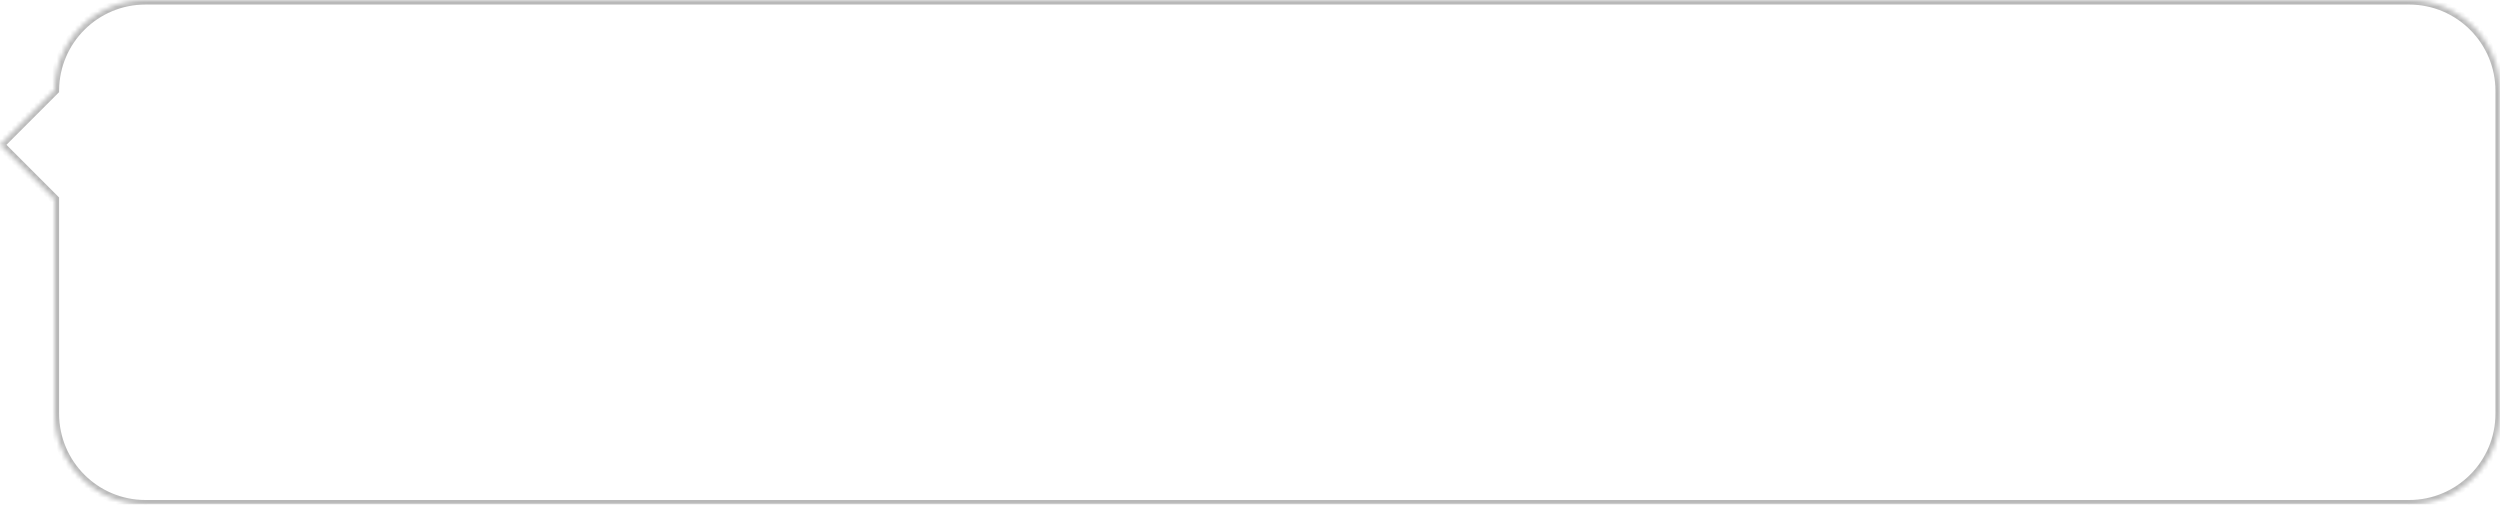 <?xml version="1.0" encoding="UTF-8"?> <svg xmlns="http://www.w3.org/2000/svg" width="550" height="111" viewBox="0 0 550 111" fill="none"> <mask id="path-1-inside-1_2328_6978" fill="white"> <path fill-rule="evenodd" clip-rule="evenodd" d="M32 111C20.954 111 12 102.046 12 91L12 43.858L0 31.858L12.001 19.857C12.077 8.877 21.002 -9.61489e-07 32 0L530 4.35365e-05C541.046 4.58476e-05 550 8.954 550 20V91C550 102.046 541.046 111 530 111L32 111Z"></path> </mask> <path d="M12 91H13H12ZM32 111V110V111ZM12 43.858H13V43.444L12.707 43.151L12 43.858ZM0 31.858L-0.707 31.151L-1.414 31.858L-0.707 32.565L0 31.858ZM12.001 19.857L12.708 20.564L12.998 20.274L13.001 19.864L12.001 19.857ZM32 0V1V0ZM530 4.35365e-05V-1V4.35365e-05ZM530 111V112V111ZM11 91C11 102.598 20.402 112 32 112V110C21.507 110 13 101.493 13 91H11ZM11 43.858L11 91H13L13 43.858H11ZM12.707 43.151L0.707 31.151L-0.707 32.565L11.293 44.565L12.707 43.151ZM0.707 32.565L12.708 20.564L11.293 19.15L-0.707 31.151L0.707 32.565ZM32 -1C20.452 -1 11.081 8.321 11.001 19.85L13.001 19.864C13.073 9.433 21.552 1 32 1V-1ZM530 -1L32 -1V1L530 1V-1ZM551 20C551 8.402 541.598 -1 530 -1V1C540.493 1 549 9.507 549 20H551ZM551 91V20H549V91H551ZM530 112C541.598 112 551 102.598 551 91H549C549 101.493 540.493 110 530 110V112ZM32 112L530 112V110L32 110V112Z" fill="#B8B8B8" mask="url(#path-1-inside-1_2328_6978)"></path> </svg> 